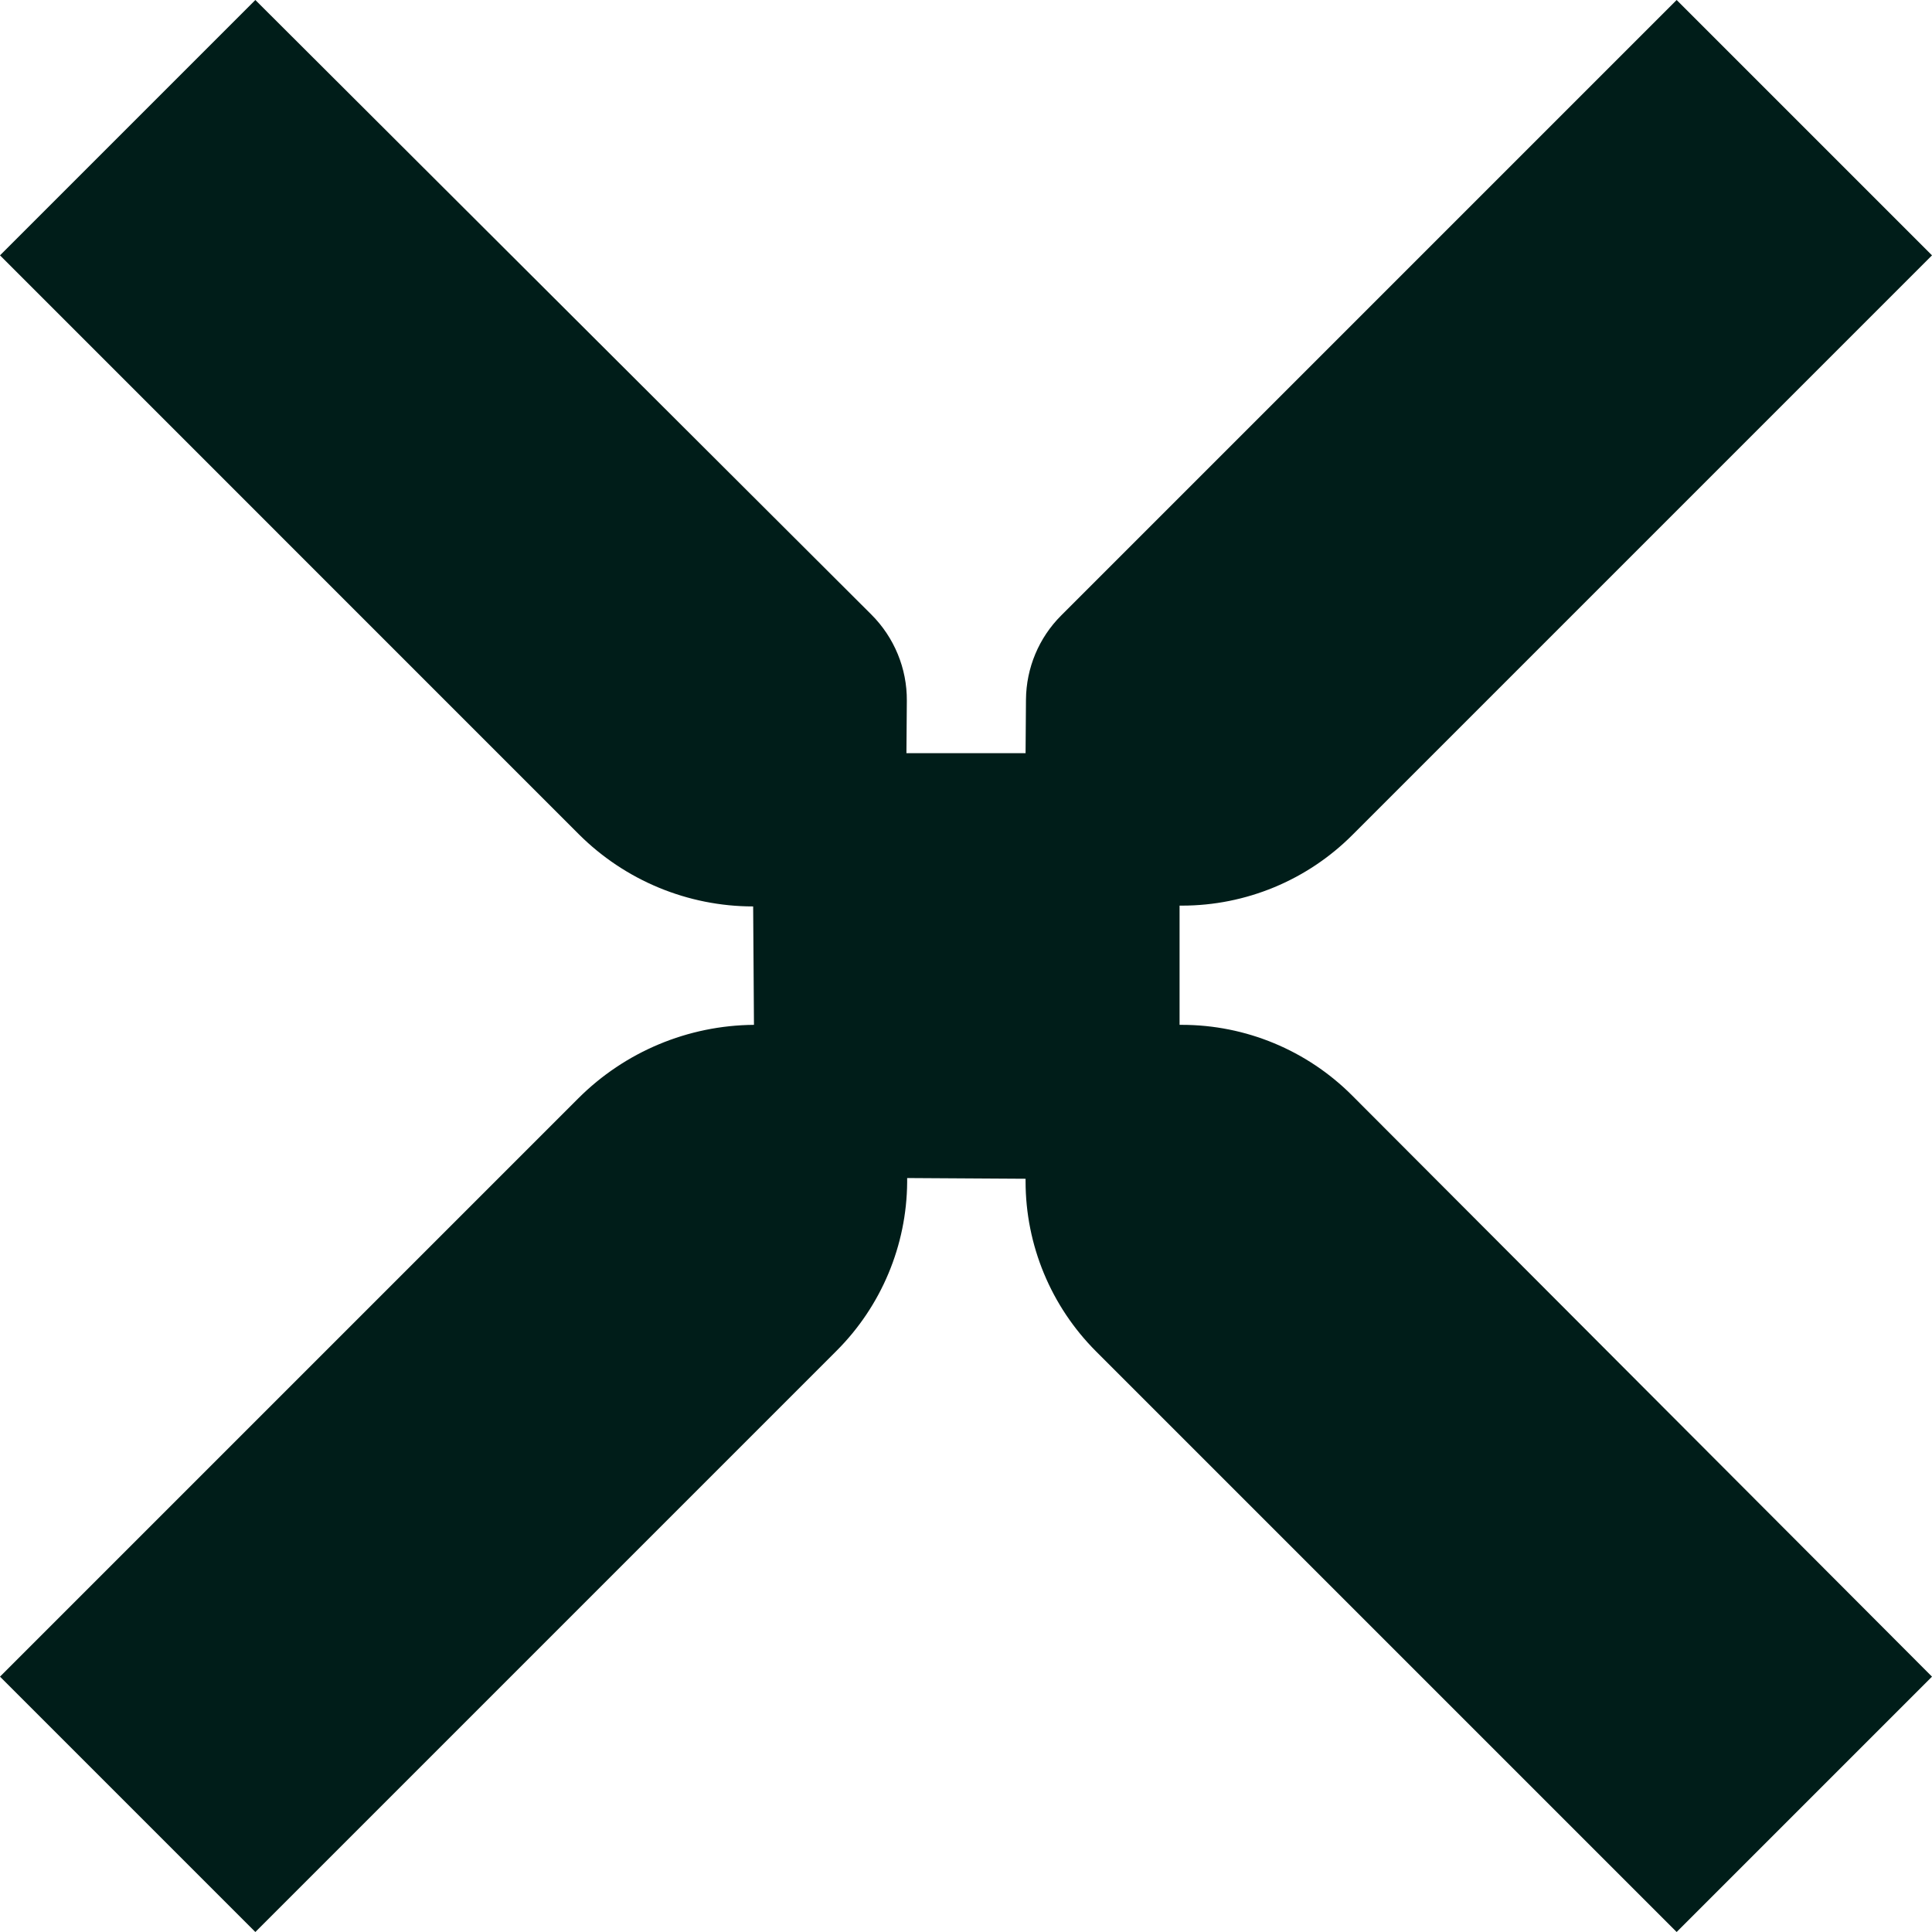 <svg width="24" height="24" viewBox="0 0 24 24" fill="none" xmlns="http://www.w3.org/2000/svg">
<path d="M14.653 11.25H14.683C15.476 11.25 16.237 10.935 16.798 10.374L24 3.172L20.828 5.70449e-07L13.183 7.645C12.905 7.922 12.748 8.298 12.745 8.691L12.74 9.356H11.26L11.265 8.705C11.268 8.304 11.109 7.919 10.825 7.635L3.172 0L0 3.172L7.19 10.363C7.765 10.937 8.544 11.26 9.356 11.26L9.366 12.731C8.547 12.737 7.763 13.065 7.184 13.644L0 20.828L3.172 24L10.393 16.779C10.948 16.224 11.263 15.472 11.269 14.687L11.269 14.634L12.74 14.643V14.674C12.74 15.467 13.055 16.227 13.616 16.788L20.828 24L24 20.828L16.798 13.61C16.237 13.047 15.475 12.731 14.681 12.731H14.653V11.25Z" fill="#001D19"/>
</svg>
